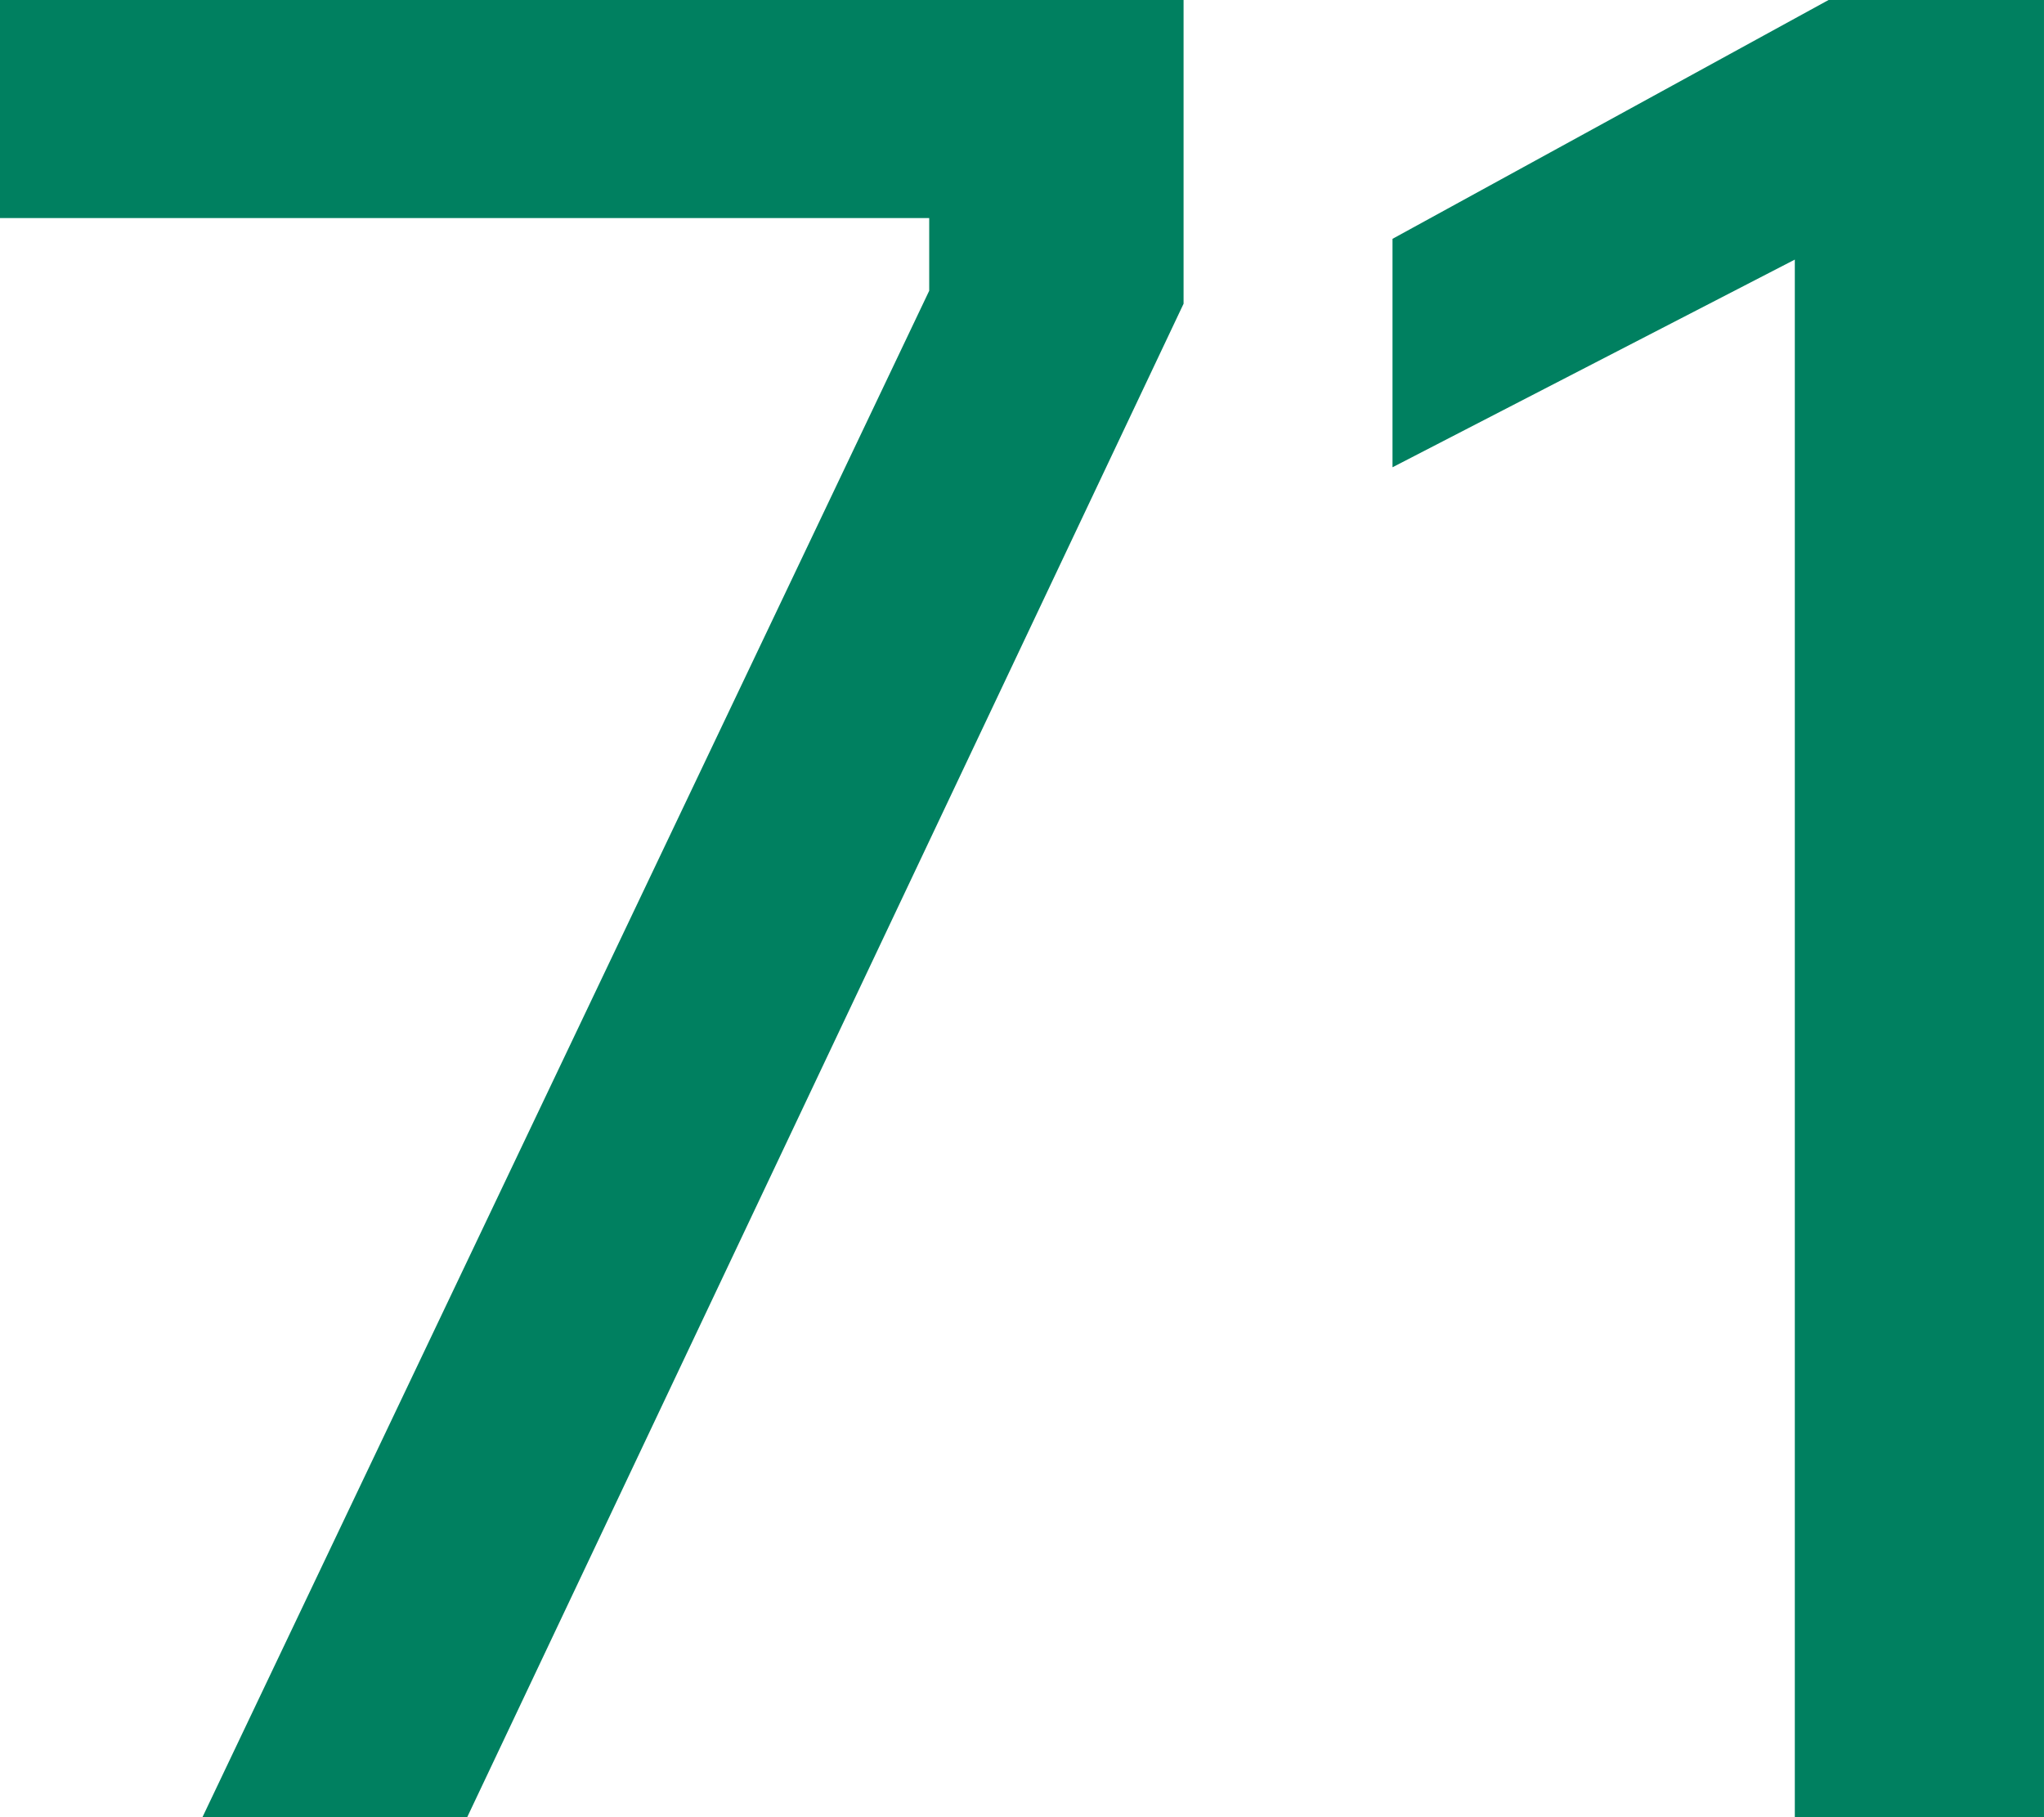 <?xml version="1.0" encoding="UTF-8"?><svg id="_レイヤー_2" xmlns="http://www.w3.org/2000/svg" viewBox="0 0 157.5 140"><defs><style>.cls-1{fill:#008060;stroke-width:0px;}</style></defs><g id="_"><path class="cls-1" d="M71.6,22.4v-5.601H0V0h91.2v23.4l-55.2,116.6H15.6L71.6,22.4Z"/><path class="cls-1" d="M138.299,20l-31,16v-17.6L140.899,0h16.6v140h-19.2V20Z"/></g></svg>